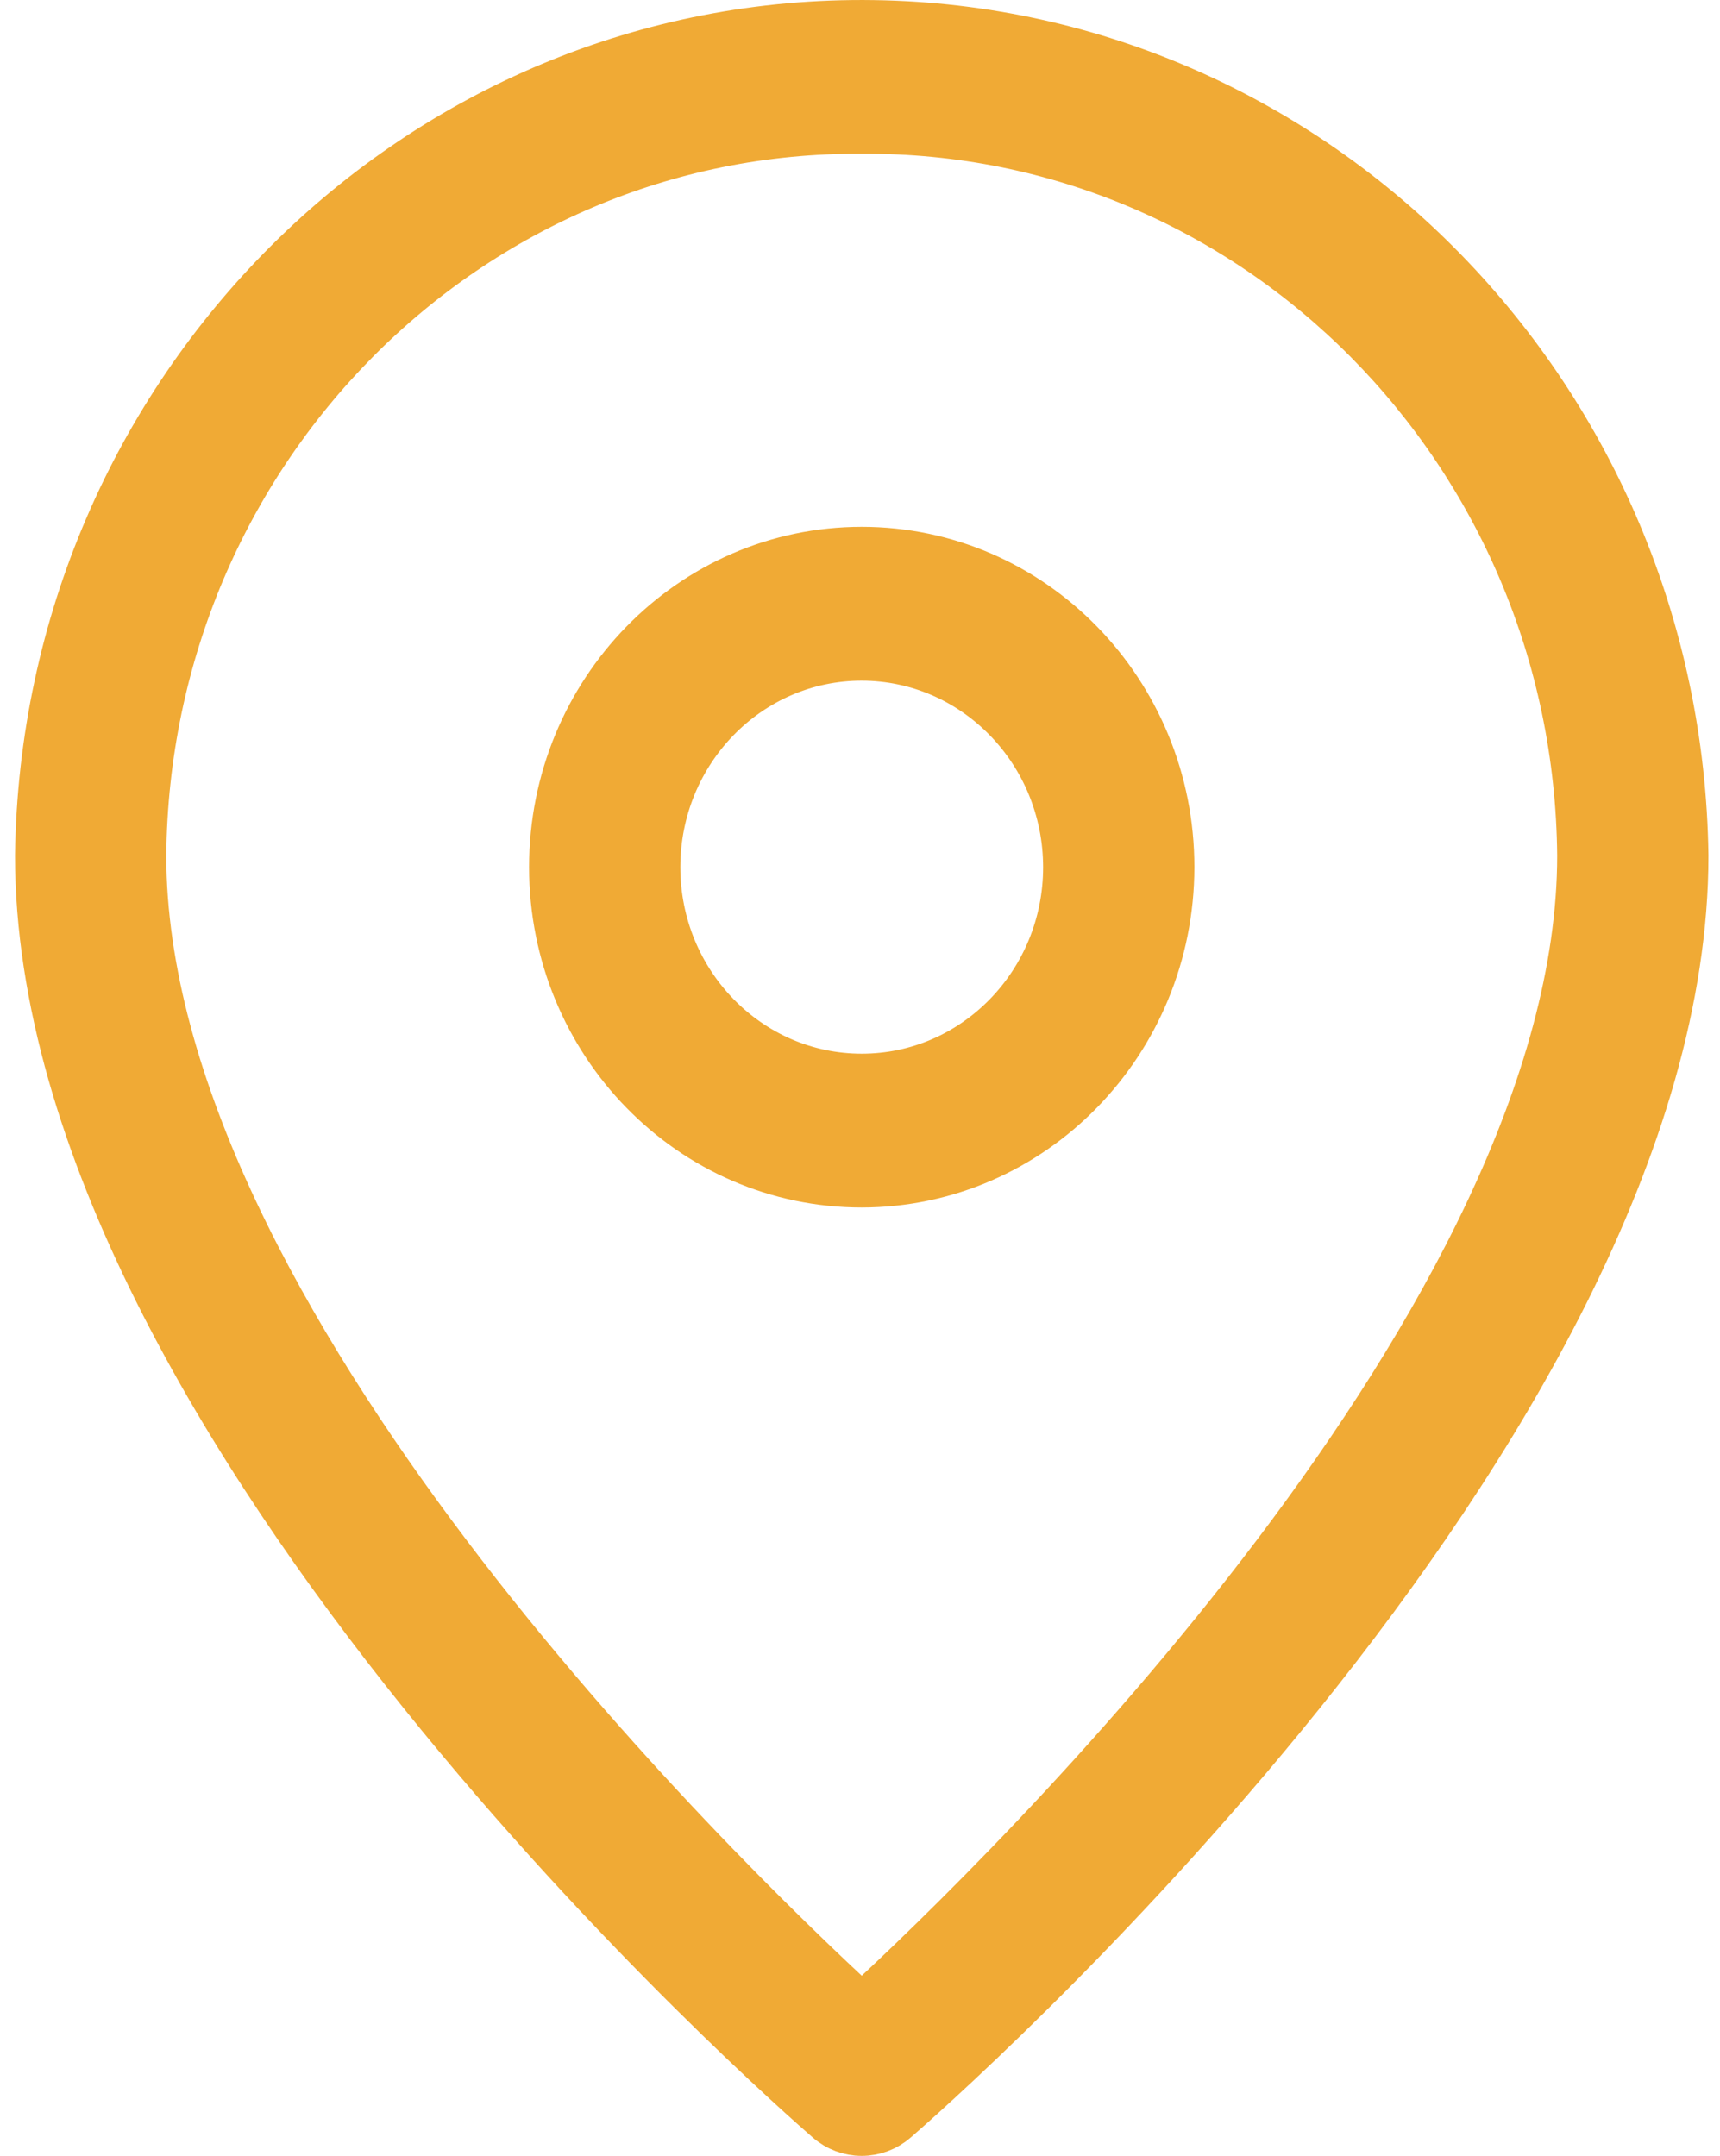 <svg width="71" height="89" viewBox="0 0 71 89" fill="none" xmlns="http://www.w3.org/2000/svg">
<path d="M36.049 1.004C17.298 0.733 1.884 16.095 1.62 35.315C1.62 59.015 32.873 86.335 34.204 87.486C34.586 87.819 35.071 88.001 35.572 88C36.072 88.001 36.557 87.819 36.939 87.486C38.27 86.335 69.523 59.015 69.523 35.315C69.264 16.476 54.428 1.268 36.049 1.004ZM35.572 82.928C29.562 77.397 5.864 54.359 5.864 35.315C6.014 18.64 19.303 5.235 35.572 5.349C51.84 5.235 65.129 18.64 65.279 35.315C65.279 54.342 41.577 77.392 35.572 82.928ZM35.572 22.749C28.54 22.749 22.84 28.592 22.84 35.799C22.84 43.007 28.54 48.849 35.572 48.849C42.6 48.842 48.295 43.004 48.303 35.799C48.303 28.592 42.603 22.749 35.572 22.749ZM35.572 44.499C30.884 44.499 27.084 40.604 27.084 35.799C27.084 30.994 30.884 27.099 35.572 27.099C40.257 27.105 44.053 30.997 44.059 35.799C44.059 40.604 40.259 44.499 35.572 44.499Z" fill="#F0AA35" stroke="#F0AA35" stroke-width="2"/>
</svg>
